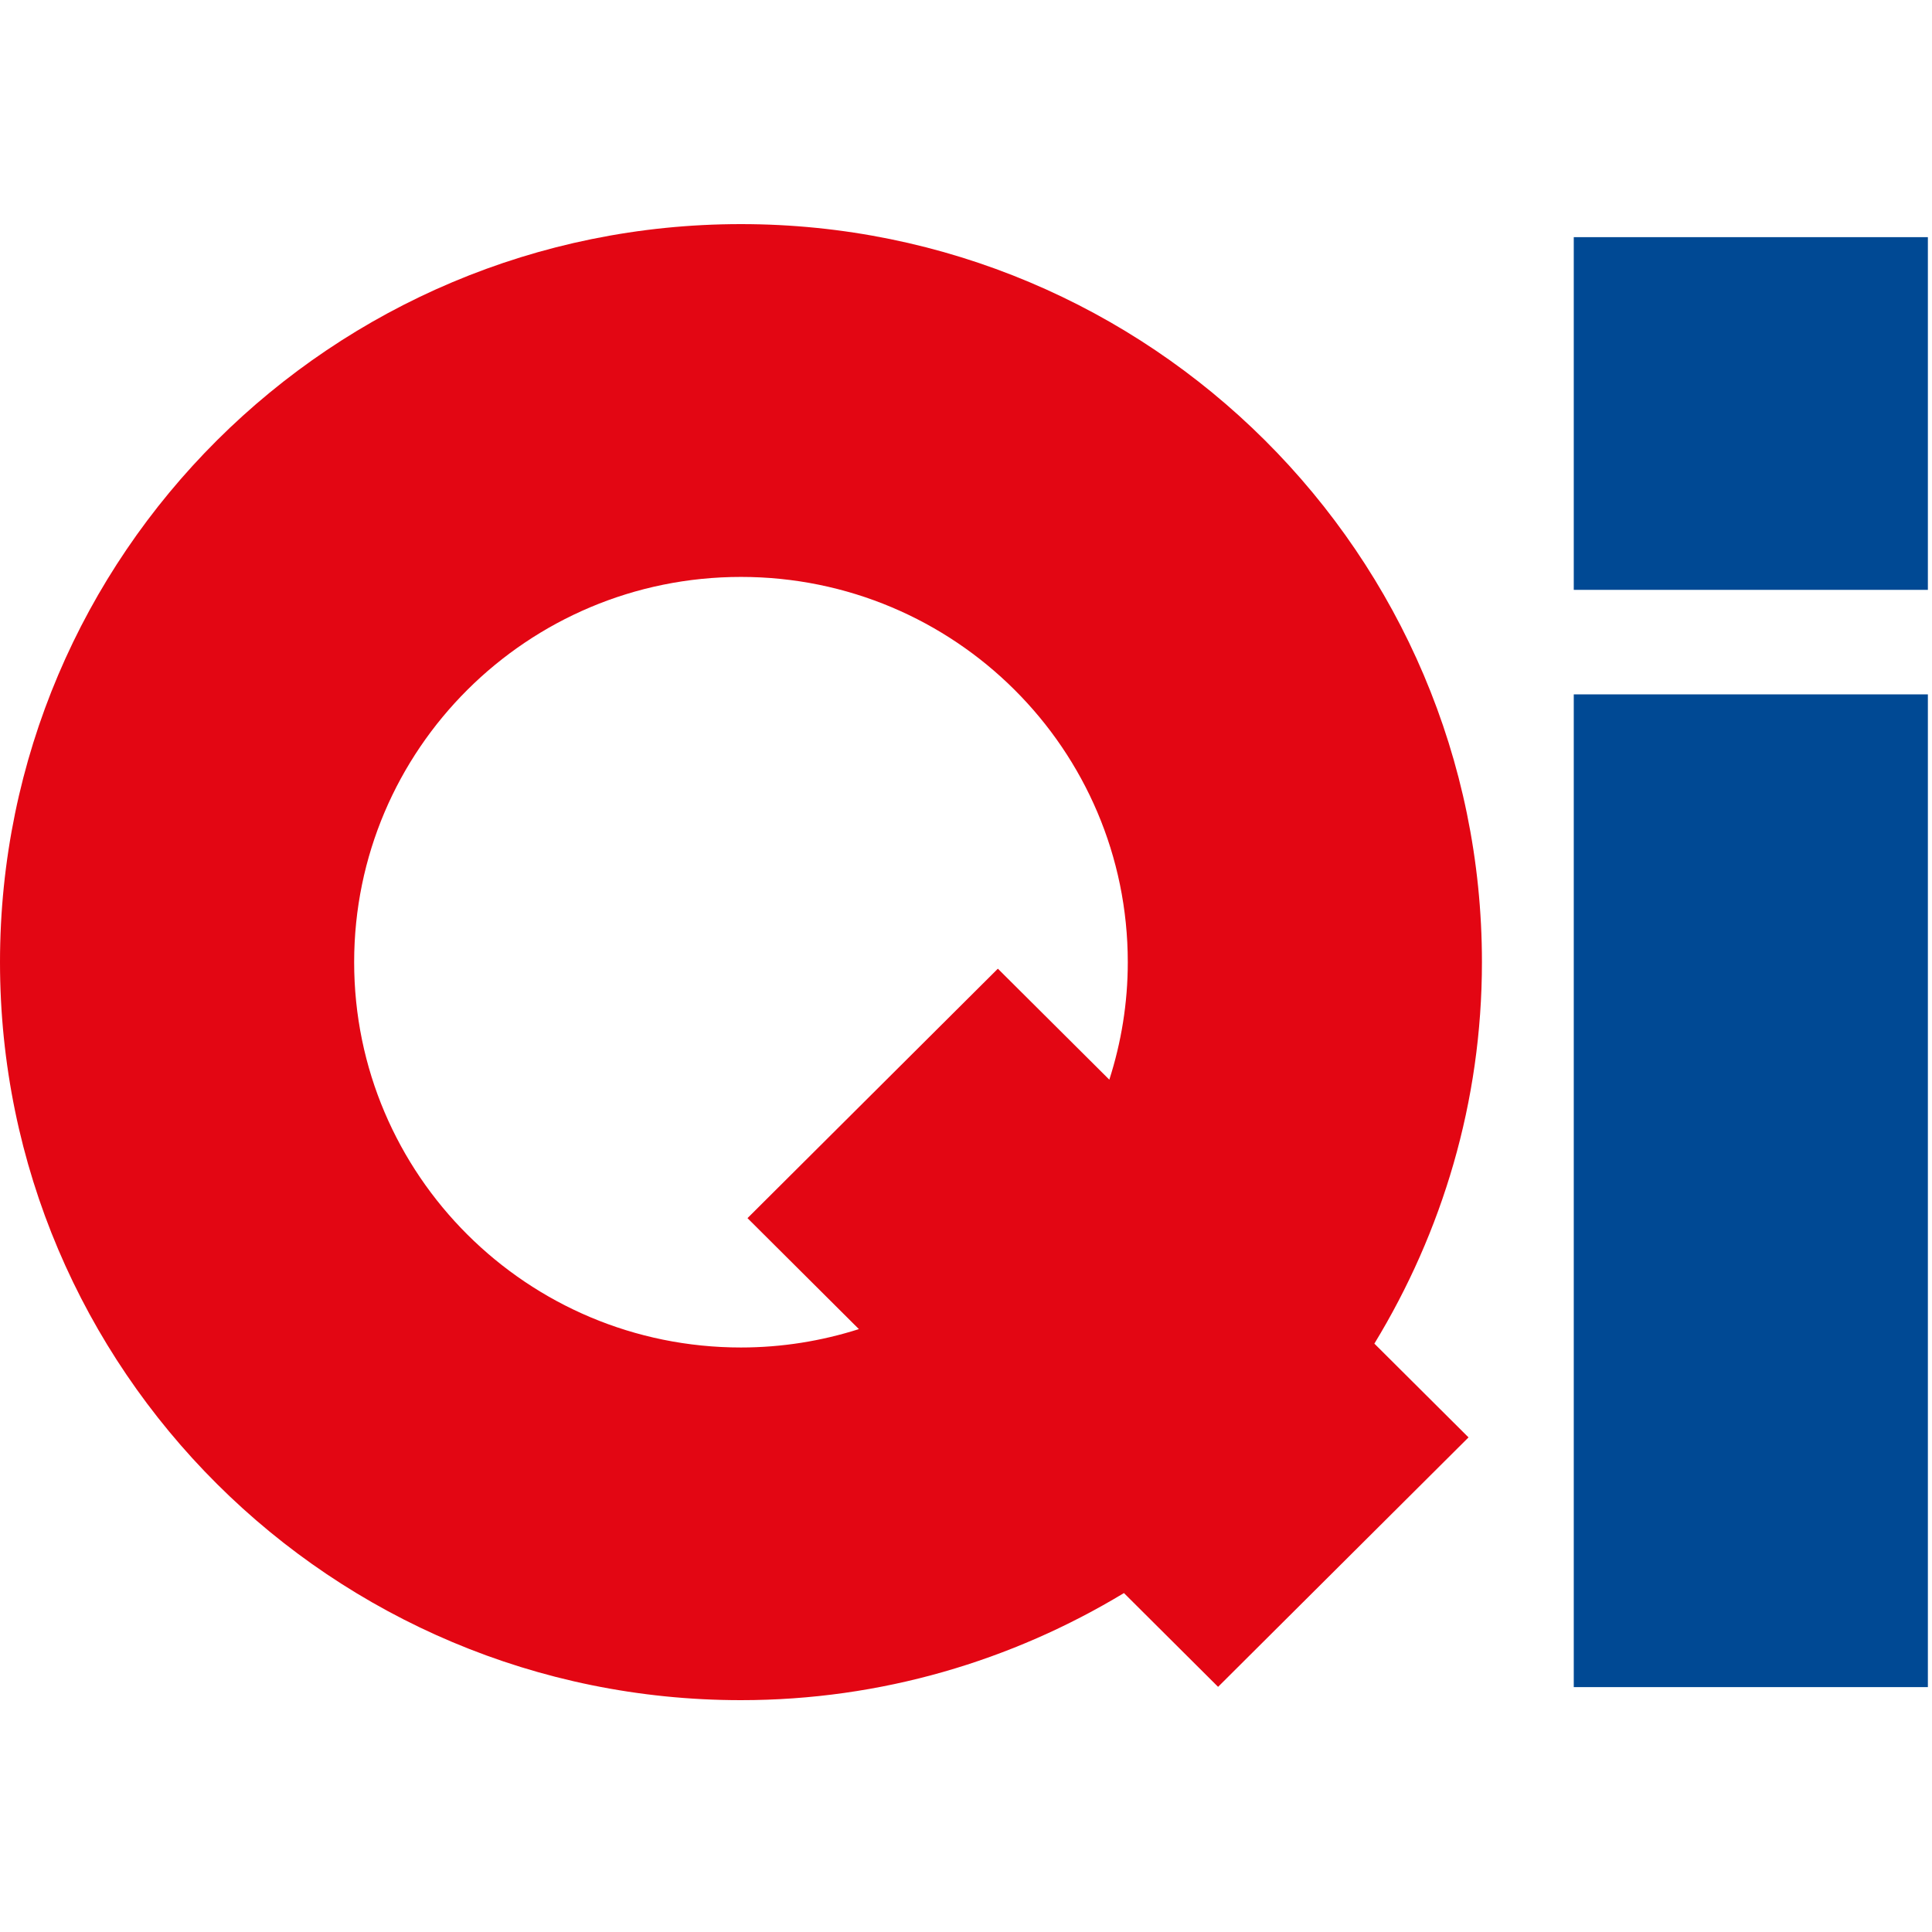 <svg xmlns="http://www.w3.org/2000/svg" version="1.1" xmlns:xlink="http://www.w3.org/1999/xlink" width="250" height="250"><rect width="100%" height="100%" fill="#333333" stroke="none"/><svg width="250" height="250" viewBox="0 0 250 250" fill="none" xmlns="http://www.w3.org/2000/svg">
<g clip-path="url(#clip0_62849_1284)">
<rect width="250" height="250" fill="white"></rect>
<rect width="1440" height="1024" fill="white"></rect>
<g clip-path="url(#clip1_62849_1284)">
<path d="M95.881 174.365C68.235 174.365 45.827 152.04 45.827 124.509C45.827 96.978 68.235 74.653 95.881 74.653C123.527 74.653 145.935 96.972 145.935 124.509C145.935 129.816 145.085 134.914 143.546 139.709L129.124 125.35L96.725 157.627L111.141 171.986C106.327 173.519 101.203 174.365 95.881 174.365ZM191.762 124.503C191.762 71.76 148.832 29 95.881 29C42.93 29 0 71.76 0 124.503C0 177.245 42.924 220 95.881 220C114.044 220 130.962 214.884 145.438 206.142L157.62 218.277L190.026 185.999L177.843 173.864C186.619 159.446 191.762 142.589 191.762 124.497" fill="#E30613"></path>
<path d="M249.466 30.688H203.645V76.328H249.466V30.688Z" fill="#004994"></path>
<path d="M249.466 89.852H203.645V218.312H249.466V89.852Z" fill="#004994"></path>
</g>
</g>
<defs>
<clipPath id="SvgjsClipPath1004">
<rect width="250" height="250" fill="white"></rect>
</clipPath>
<clipPath id="SvgjsClipPath1003">
<rect width="250" height="191" fill="white" transform="translate(0 29)"></rect>
</clipPath>
</defs>
</svg><style>@media (prefers-color-scheme: light) { :root { filter: none; } }
@media (prefers-color-scheme: dark) { :root { filter: none; } }
</style></svg>